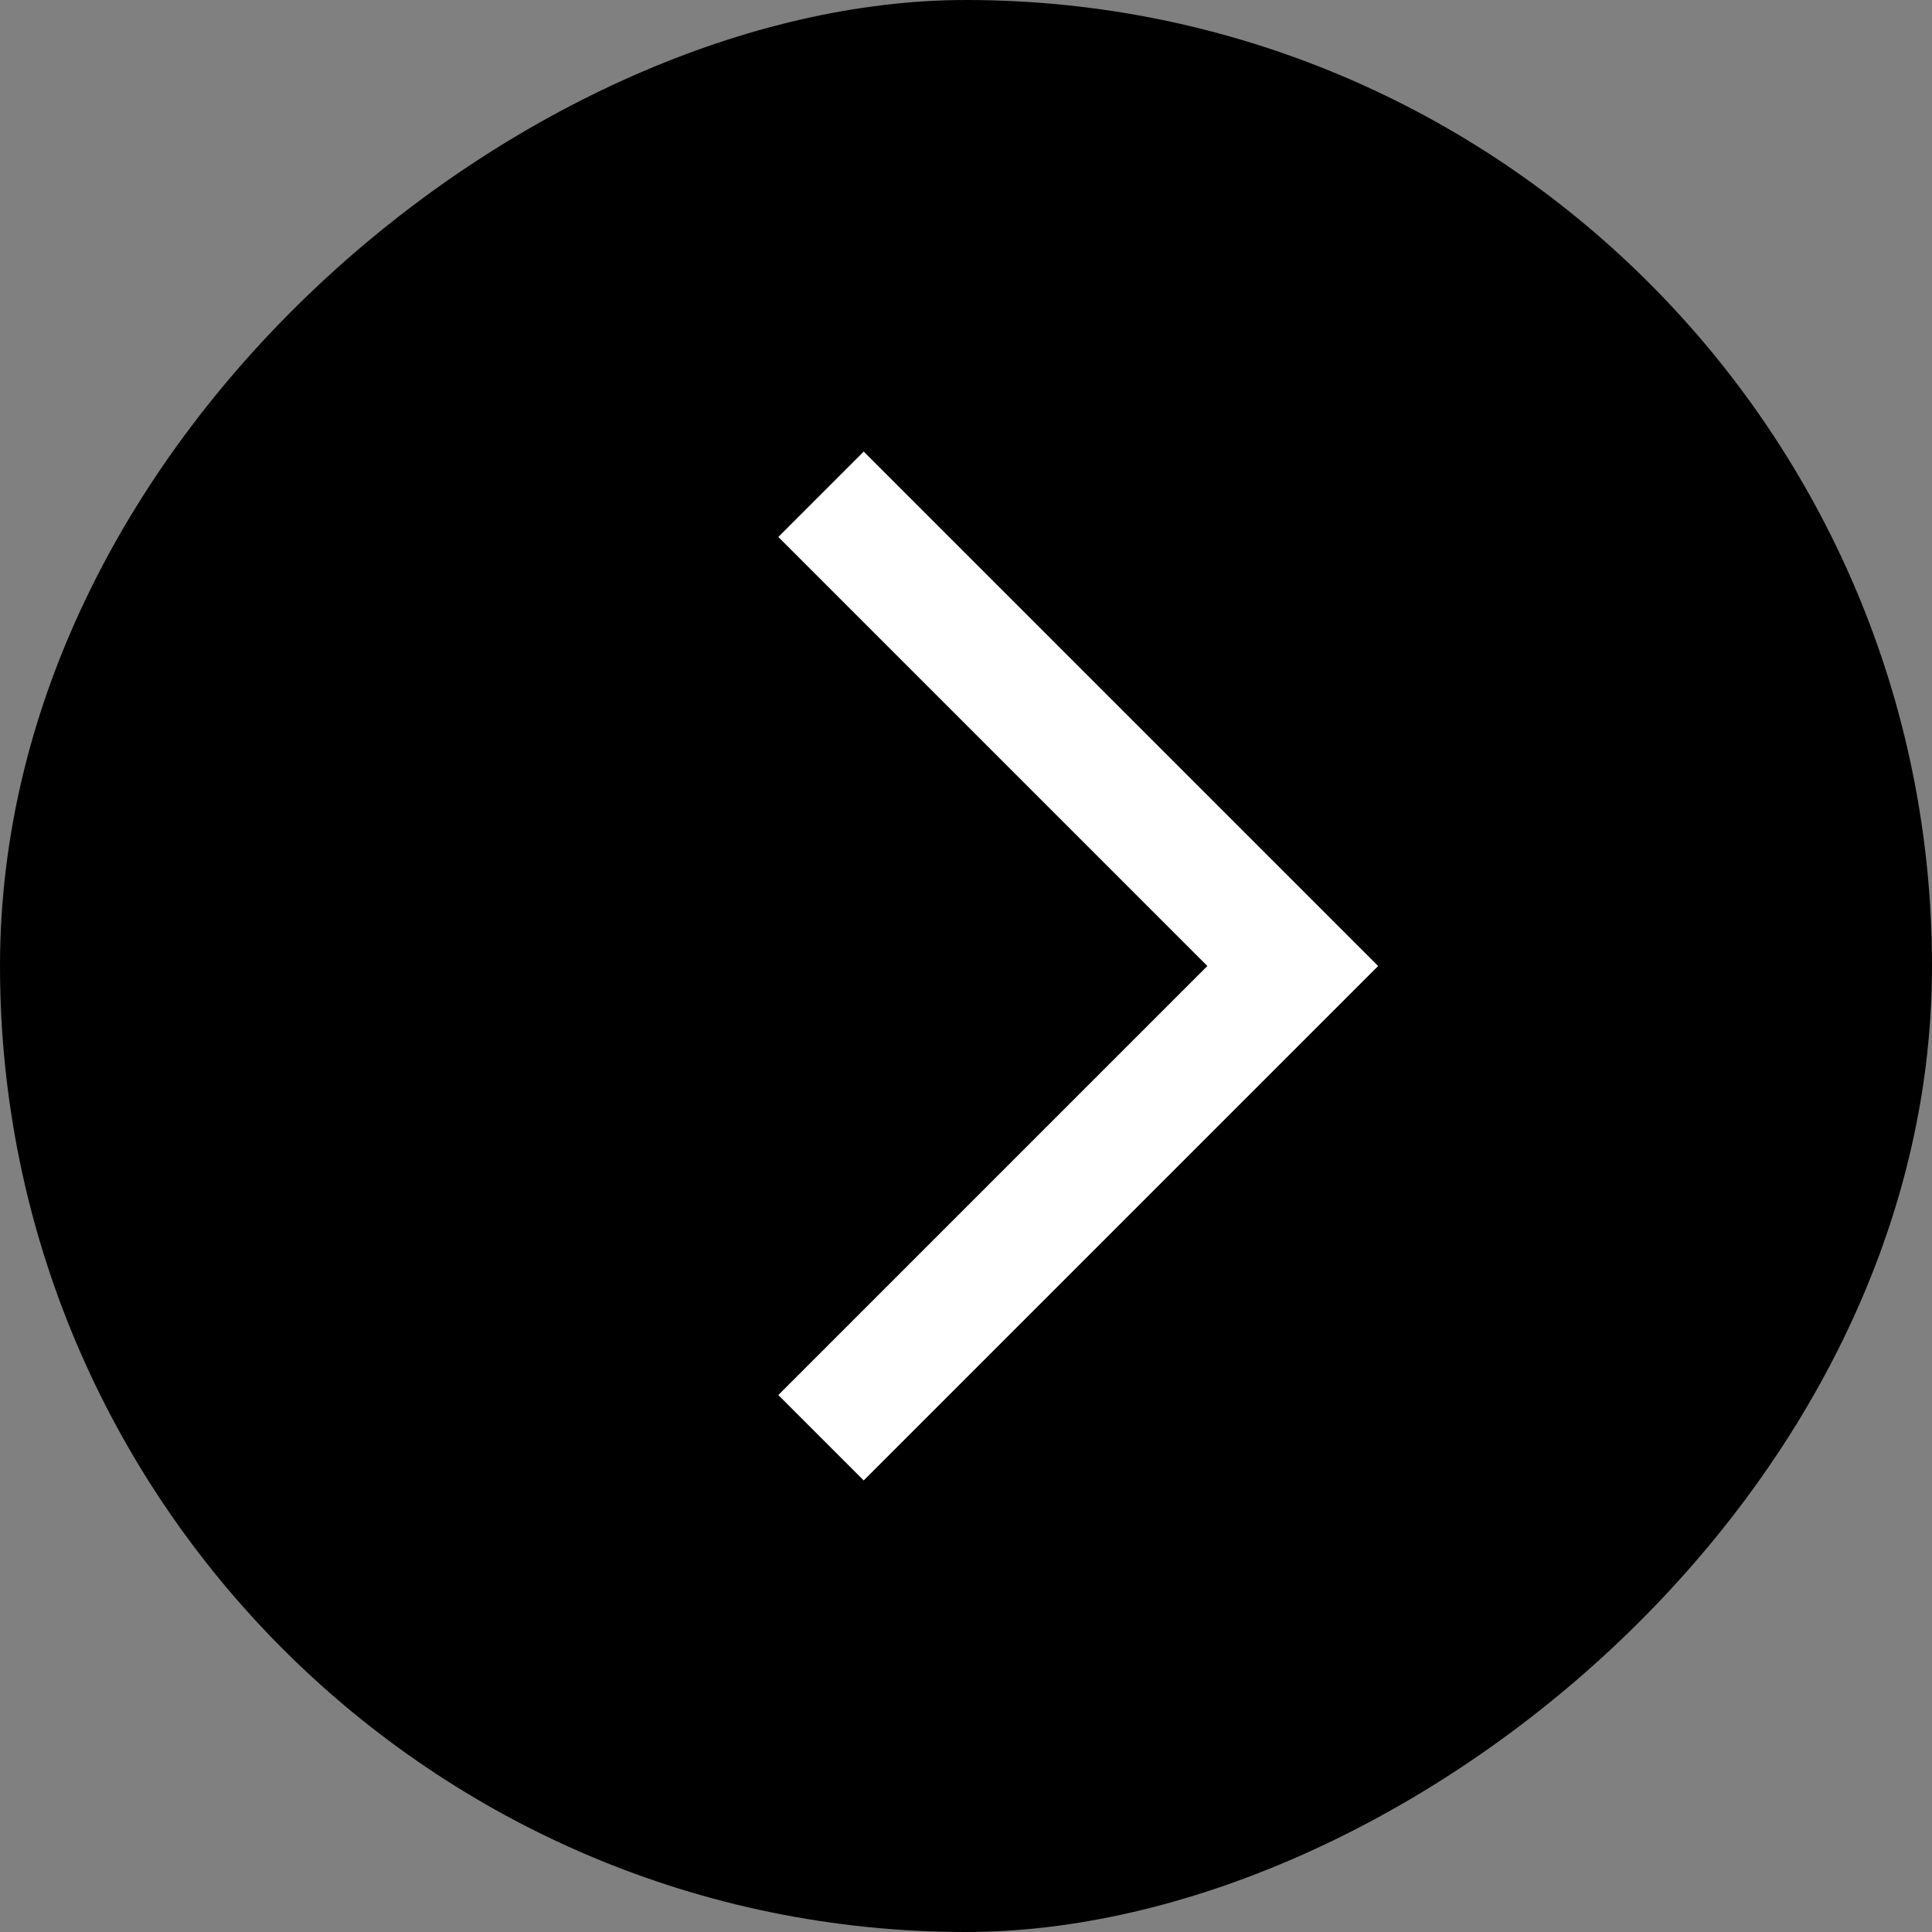 <svg width="24" height="24" viewBox="0 0 24 24" fill="none" xmlns="http://www.w3.org/2000/svg">
<rect x="0" y="0" width="24" height="24" fill="#808080" stroke="none"/>
<rect y="24" width="24" height="24" rx="12" transform="rotate(-90 0 24)" fill="black"/>
<path d="M10.199 17.86L16.059 12L10.199 6.14" stroke="white" stroke-width="1.5" stroke-miterlimit="10"/>
</svg>
